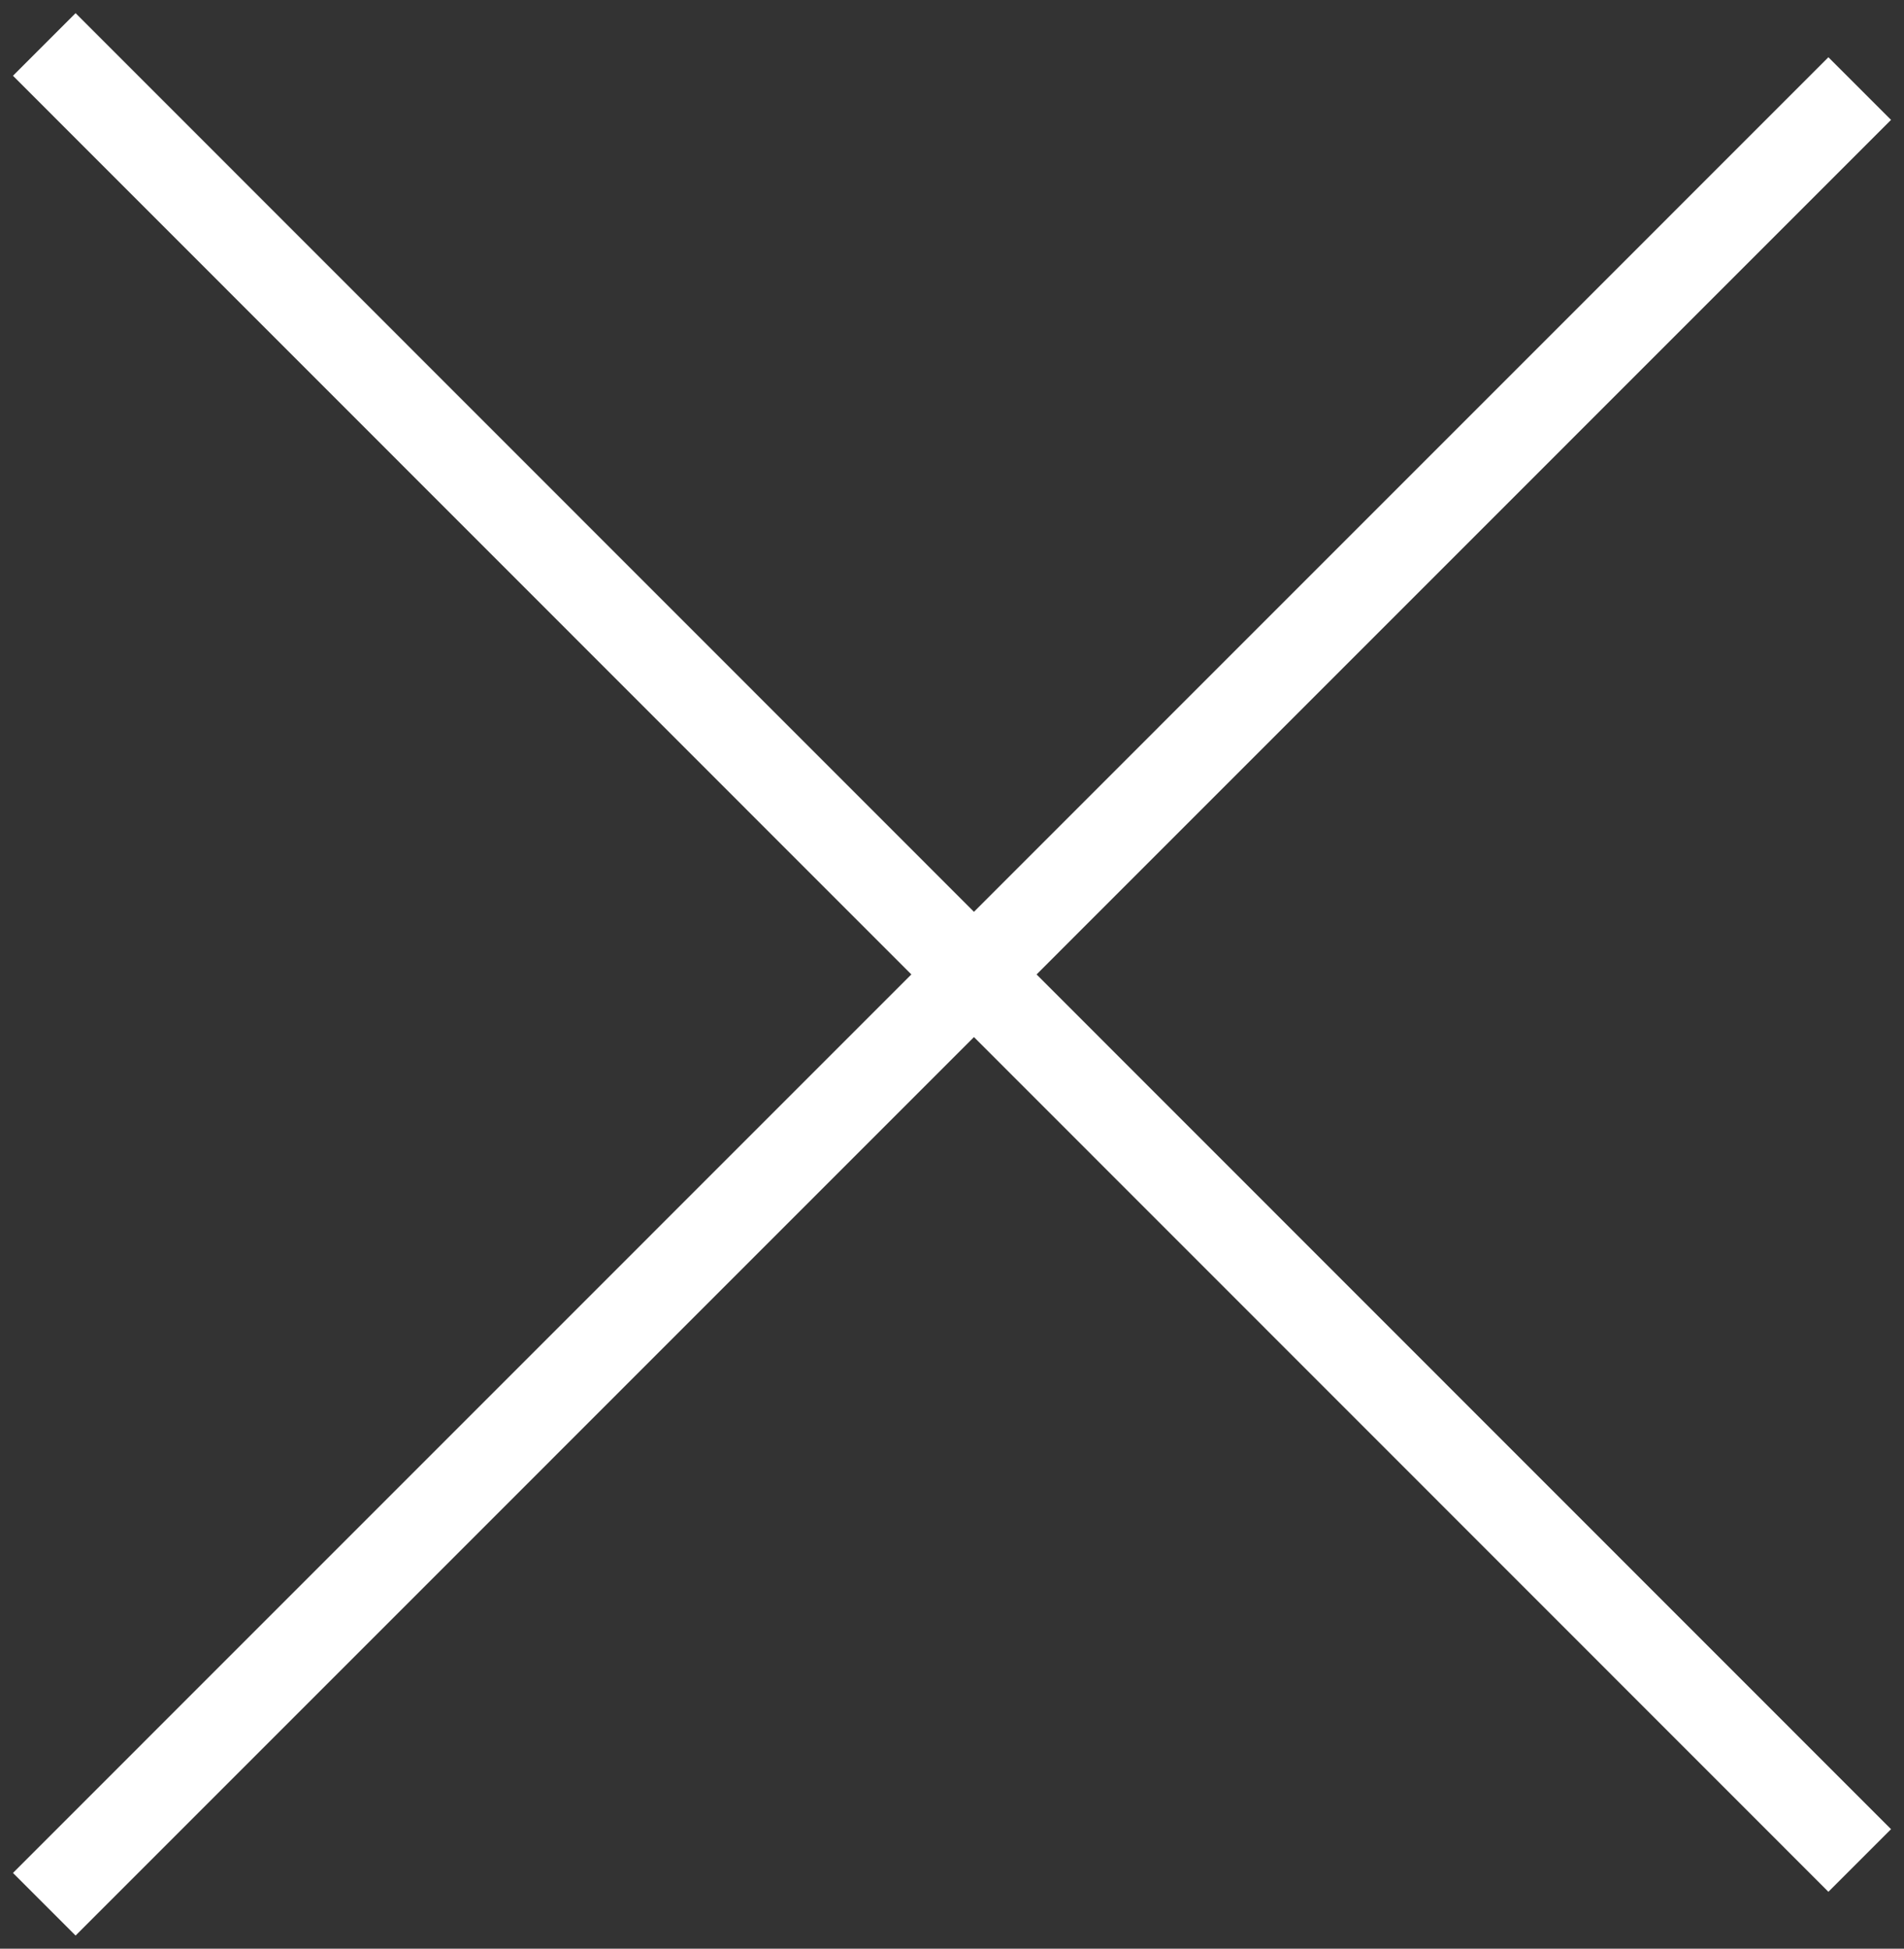 <?xml version="1.0" encoding="UTF-8"?> <svg xmlns="http://www.w3.org/2000/svg" xmlns:xlink="http://www.w3.org/1999/xlink" width="21.5" height="22.004" viewBox="0 0 21.5 22.004" fill="none"><rect x="0" y="0" width="21.5" height="22.004" fill="#333333" stroke="none"/><desc> Created with Pixso. </desc><defs></defs><line id="Линия 6" x1="0.5" y1="0.502" x2="21" y2="21.008" stroke="#FFFFFF" stroke-opacity="1" stroke-width="1"></line><line id="Линия 7" x1="0.5" y1="21.502" x2="21" y2="1" stroke="#FFFFFF" stroke-opacity="1" stroke-width="1"></line></svg> 